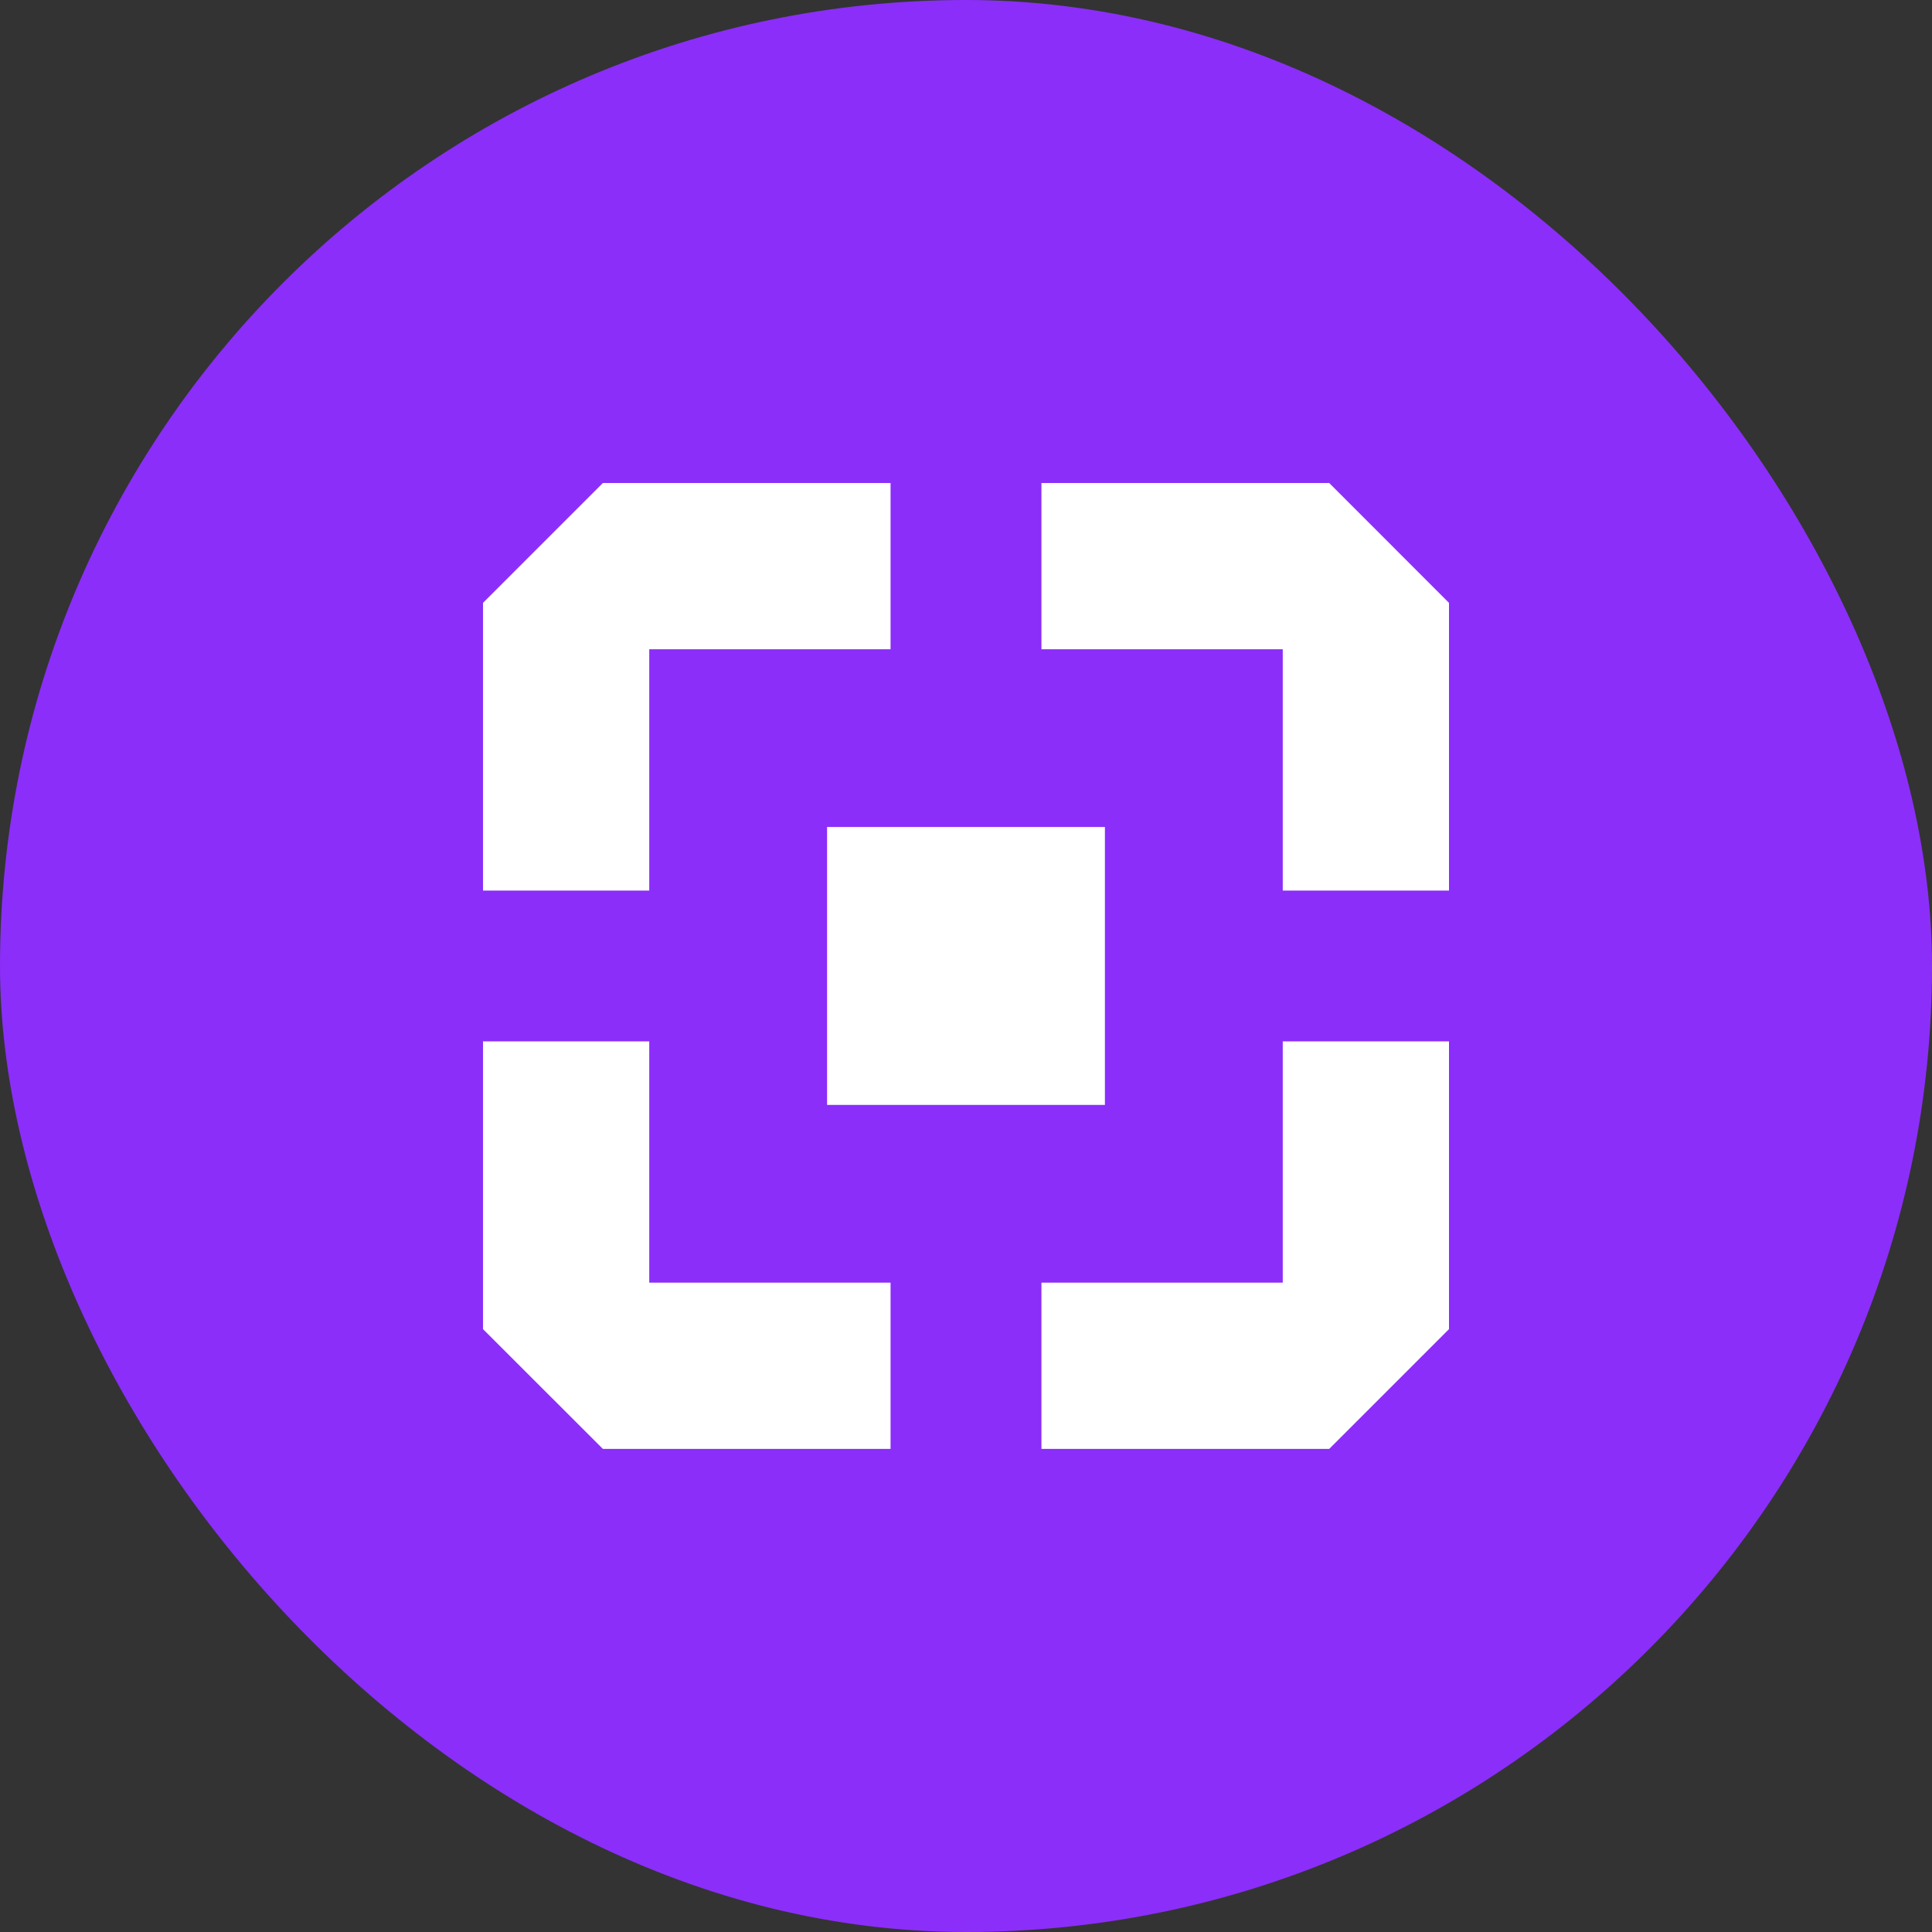 <svg width="20" height="20" viewBox="0 0 20 20" fill="none" xmlns="http://www.w3.org/2000/svg">
<rect x="0" y="0" width="20" height="20" fill="#333333" stroke="none"/>
<rect width="20" height="20" rx="10" fill="#8B2EF9"/>
<path d="M11.438 8.561H8.562V11.438H11.438V8.561Z" fill="white"/>
<path d="M9.219 5V6.721H6.721V9.219H5V6.241L6.241 5H9.219Z" fill="white"/>
<path d="M15 6.241V9.219H13.279V6.721H10.781V5H13.76L15 6.241Z" fill="white"/>
<path d="M15 10.78V13.759L13.76 14.999H10.781V13.278H13.279V10.78H15Z" fill="white"/>
<path d="M9.219 13.278V14.999H6.241L5 13.759V10.78H6.721V13.278H9.219Z" fill="white"/>
</svg>
